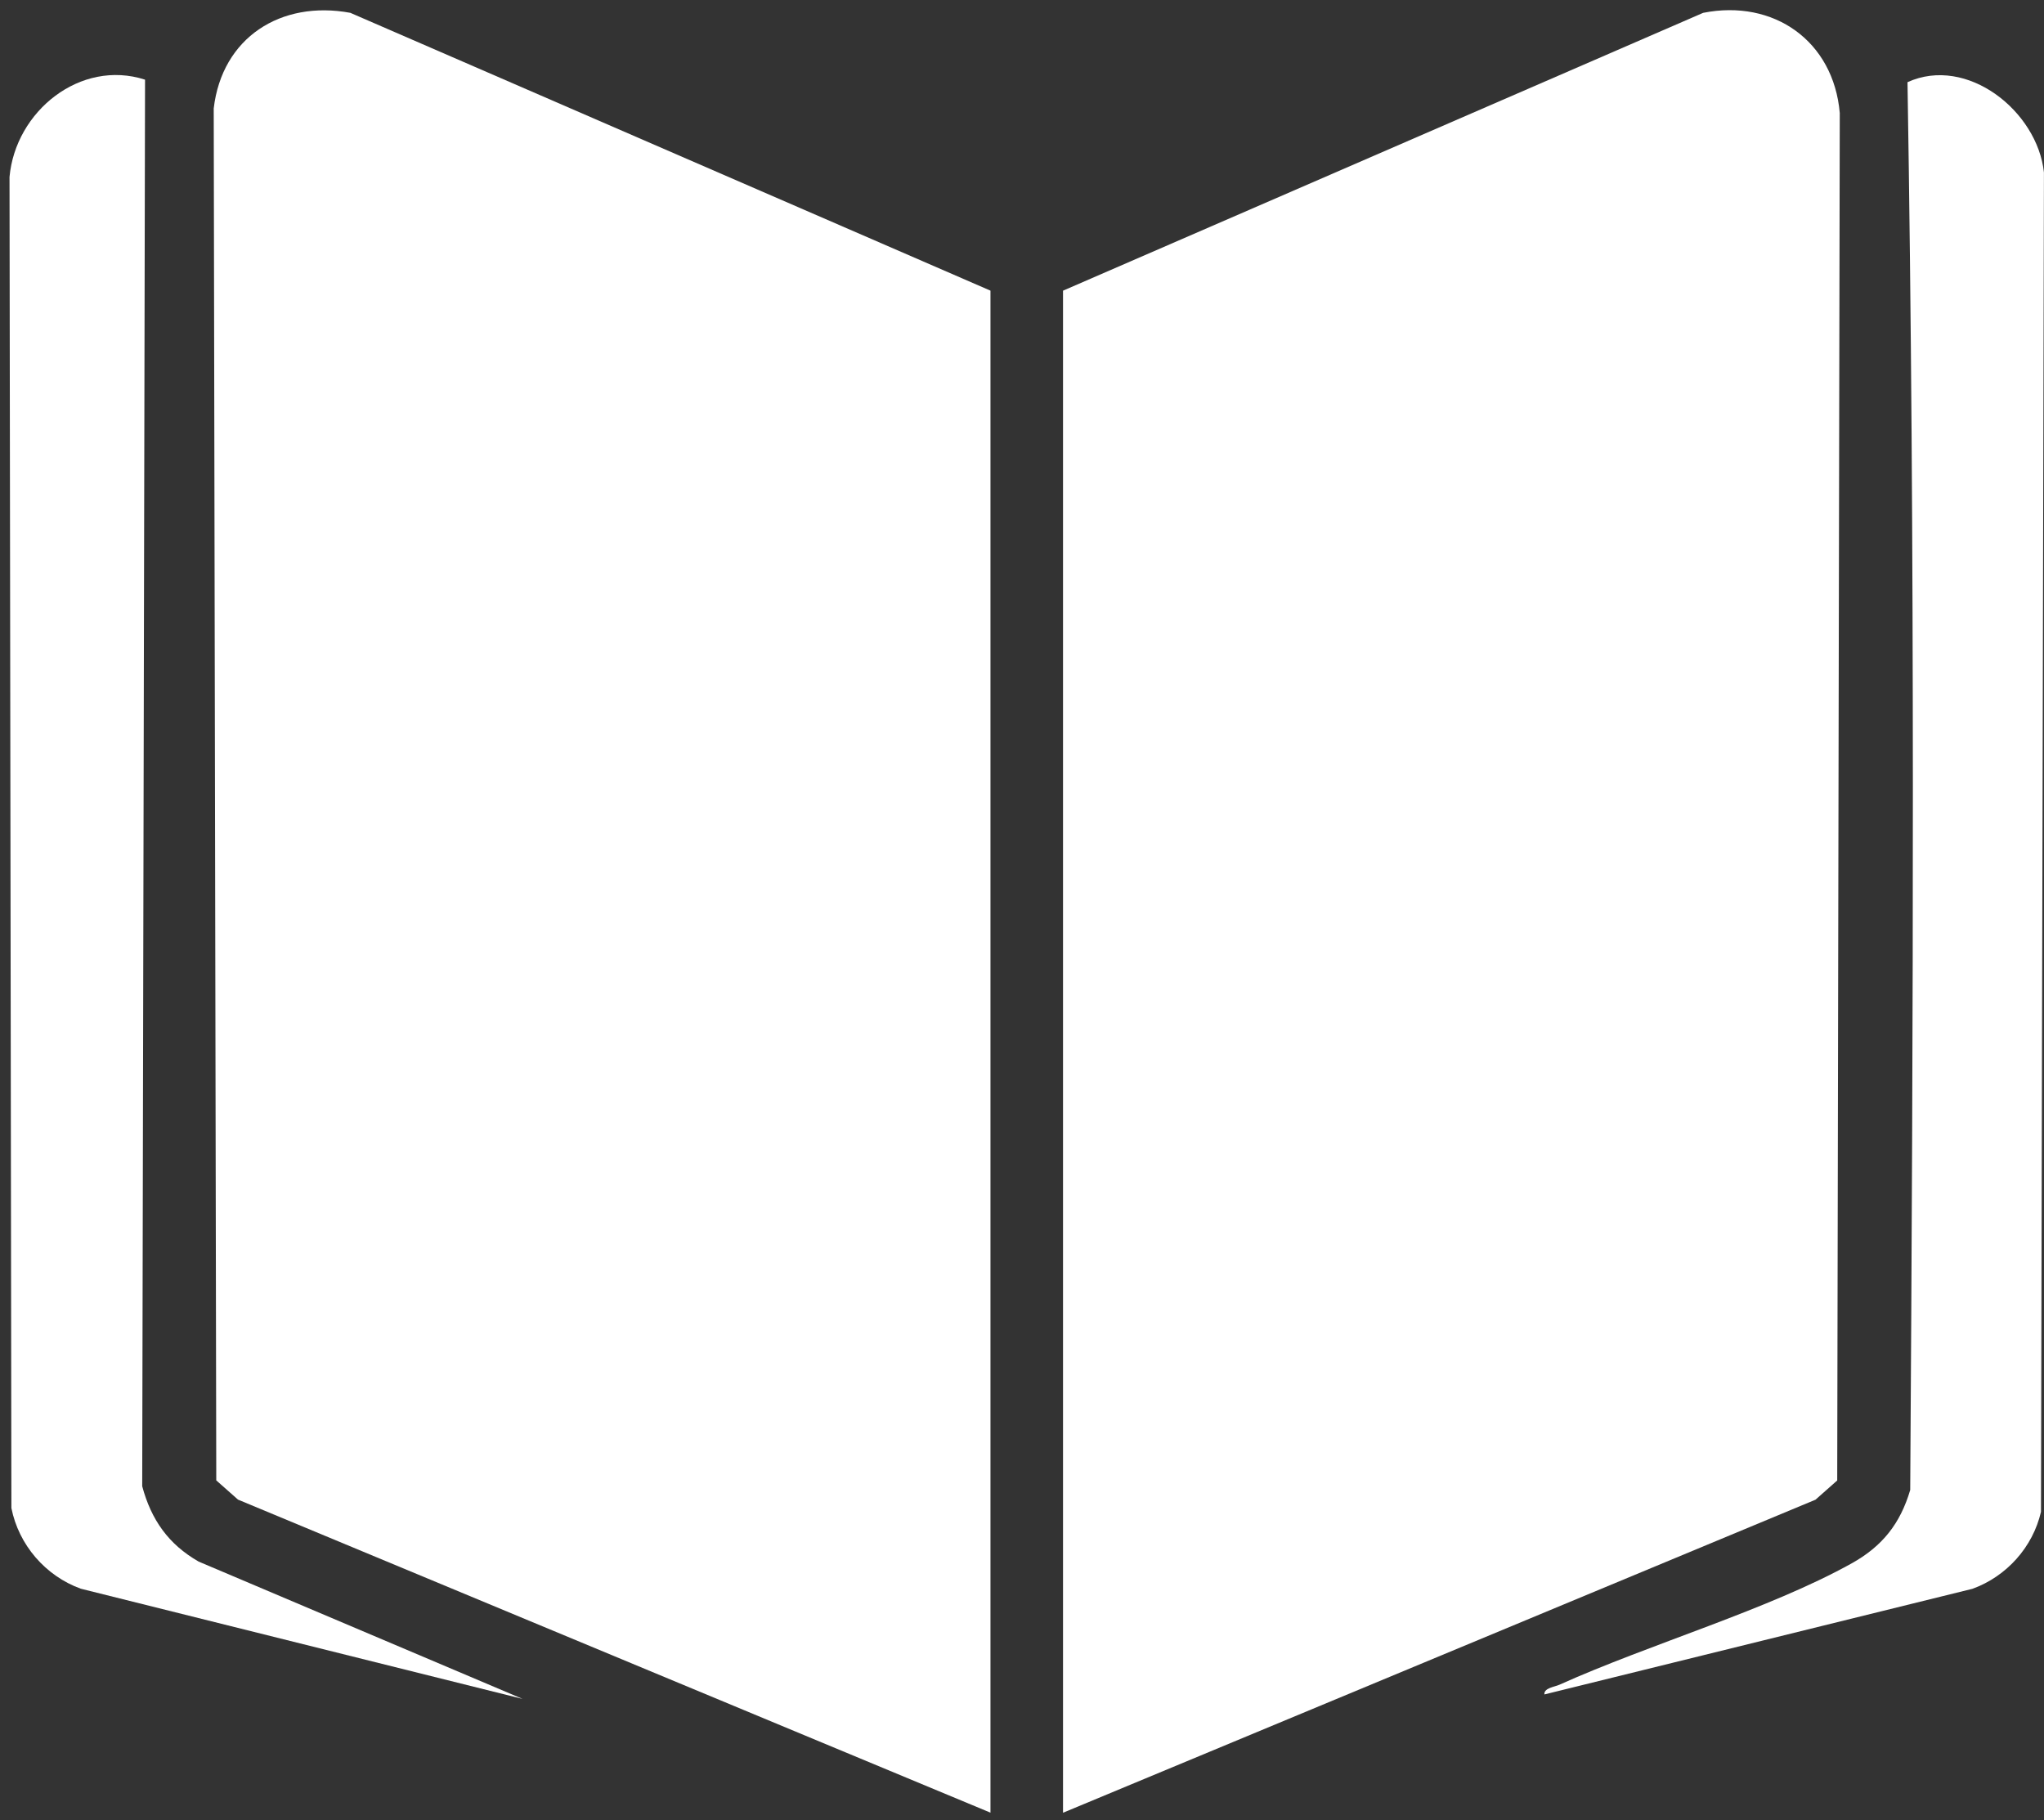 <svg width="73" height="65" viewBox="0 0 73 65" fill="none" xmlns="http://www.w3.org/2000/svg">
<rect x="0" y="0" width="73" height="65" fill="#333333" stroke="none"/>
<g clip-path="url(#clip0_8564_49)">
<path d="M37.965 64.738V10.381L60.826 0.459C63.348 -0.043 65.485 1.467 65.706 4.037L65.615 52.873L64.839 53.56L37.965 64.74V64.738Z" fill="white"/>
<path d="M35.374 64.737L8.5 53.557L7.724 52.87L7.633 3.871C7.93 1.344 10.027 -0.001 12.512 0.458L35.374 10.38V64.739V64.737Z" fill="white"/>
<path d="M55.157 60.513C55.138 60.283 55.517 60.248 55.699 60.166C58.908 58.721 63.181 57.477 66.134 55.832C67.226 55.224 67.867 54.415 68.222 53.213C68.329 36.457 68.4 19.669 68.125 2.935C70.251 1.969 72.764 3.969 72.998 6.157L72.892 53.993C72.602 55.254 71.663 56.3 70.446 56.742L55.157 60.515V60.513Z" fill="white"/>
<path d="M5.18 2.845L5.079 53.08C5.401 54.276 6.015 55.153 7.096 55.771L18.662 60.674L2.886 56.739C1.623 56.282 0.669 55.175 0.407 53.859L0.34 6.319C0.552 3.976 2.868 2.1 5.18 2.845Z" fill="white"/>
</g>
<defs>
<clipPath id="clip0_8564_49">
<rect width="72.66" height="64.374" fill="white" transform="translate(0.34 0.363)"/>
</clipPath>
</defs>
</svg>
